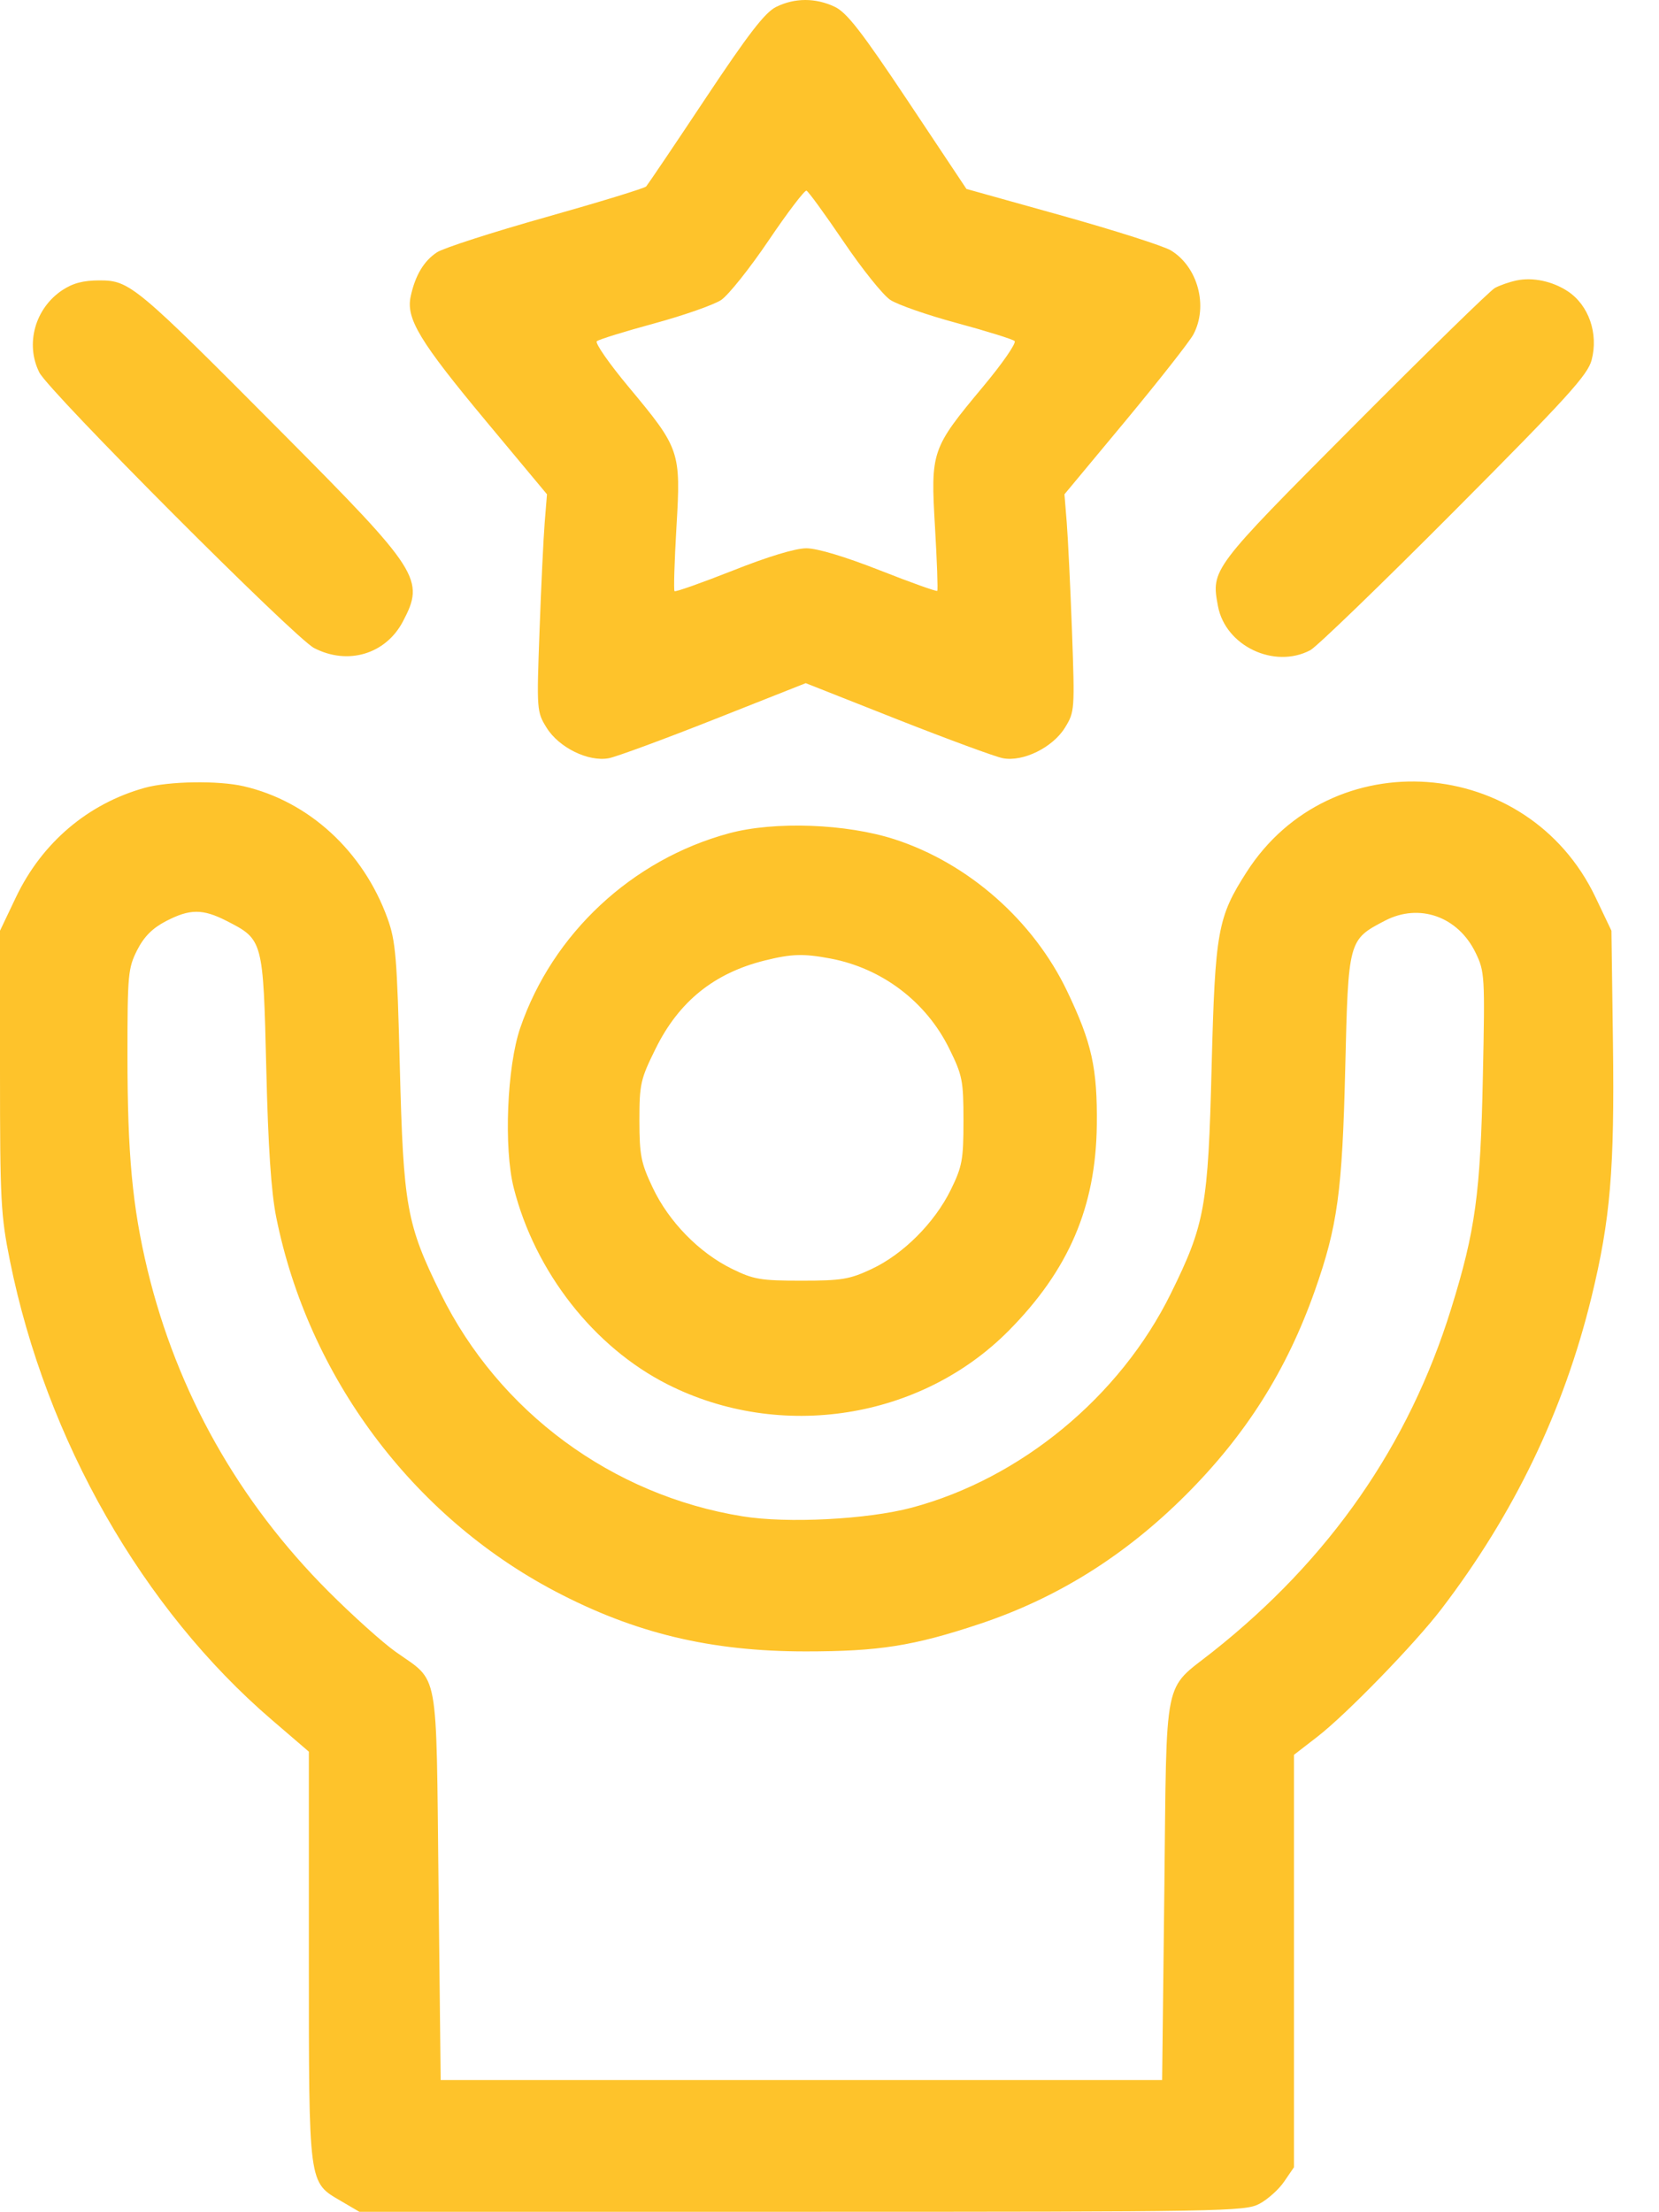 <svg width="24" height="32" viewBox="0 0 24 32" fill="none" xmlns="http://www.w3.org/2000/svg">
<path fill-rule="evenodd" clip-rule="evenodd" d="M11.228 0.1C11.067 0.179 10.827 0.49 10.204 1.427C9.757 2.1 9.371 2.671 9.348 2.697C9.325 2.723 8.672 2.923 7.899 3.141C7.125 3.359 6.415 3.588 6.321 3.65C6.131 3.775 6.006 3.985 5.941 4.288C5.872 4.609 6.069 4.936 7.028 6.088L7.913 7.15L7.88 7.556C7.862 7.78 7.828 8.487 7.805 9.128C7.763 10.272 7.765 10.297 7.907 10.526C8.085 10.814 8.511 11.023 8.807 10.968C8.917 10.947 9.604 10.694 10.332 10.406L11.656 9.882L12.984 10.407C13.715 10.695 14.401 10.948 14.509 10.968C14.801 11.023 15.229 10.813 15.406 10.526C15.547 10.297 15.549 10.272 15.508 9.128C15.484 8.487 15.45 7.78 15.432 7.556L15.399 7.15L16.282 6.088C16.767 5.503 17.209 4.941 17.264 4.838C17.482 4.429 17.329 3.859 16.938 3.622C16.834 3.559 16.127 3.333 15.366 3.12L13.981 2.733L13.138 1.467C12.464 0.456 12.251 0.181 12.075 0.098C11.799 -0.033 11.497 -0.033 11.228 0.1ZM12.202 3.493C12.469 3.888 12.773 4.267 12.878 4.337C12.982 4.407 13.418 4.559 13.846 4.674C14.275 4.79 14.649 4.907 14.678 4.933C14.707 4.96 14.501 5.259 14.218 5.597C13.474 6.49 13.462 6.526 13.526 7.623C13.555 8.119 13.57 8.535 13.559 8.547C13.548 8.559 13.175 8.426 12.729 8.25C12.225 8.052 11.823 7.931 11.665 7.931C11.506 7.931 11.107 8.052 10.597 8.255C10.148 8.432 9.771 8.566 9.758 8.551C9.744 8.537 9.757 8.119 9.786 7.623C9.851 6.526 9.838 6.49 9.094 5.597C8.812 5.259 8.605 4.961 8.634 4.936C8.664 4.91 9.036 4.795 9.463 4.679C9.889 4.563 10.325 4.41 10.432 4.34C10.538 4.269 10.848 3.88 11.121 3.476C11.394 3.072 11.64 2.749 11.667 2.758C11.694 2.768 11.934 3.098 12.202 3.493ZM21.938 4.057C21.834 4.079 21.694 4.128 21.625 4.166C21.556 4.204 20.637 5.102 19.583 6.161C17.522 8.231 17.52 8.235 17.62 8.769C17.728 9.344 18.435 9.68 18.956 9.405C19.049 9.355 19.988 8.448 21.042 7.389C22.667 5.756 22.969 5.424 23.025 5.209C23.127 4.824 22.983 4.412 22.678 4.212C22.456 4.067 22.172 4.007 21.938 4.057ZM0.9 4.198C0.506 4.461 0.363 4.977 0.569 5.388C0.709 5.666 4.26 9.226 4.544 9.374C5.031 9.626 5.577 9.464 5.827 8.993C6.15 8.381 6.077 8.266 4.075 6.253C1.96 4.125 1.877 4.056 1.441 4.056C1.203 4.056 1.054 4.096 0.9 4.198ZM2.094 11.396C1.272 11.625 0.609 12.188 0.232 12.976L0 13.463V15.494C0 17.372 0.011 17.579 0.145 18.244C0.669 20.834 2.064 23.276 3.937 24.882L4.468 25.338L4.468 28.297C4.469 31.638 4.458 31.56 4.936 31.84L5.199 31.994H11.6C17.711 31.994 18.012 31.989 18.22 31.878C18.34 31.814 18.501 31.67 18.578 31.556L18.719 31.35V28.367V25.384L19.054 25.125C19.471 24.804 20.469 23.777 20.852 23.275C21.904 21.899 22.624 20.402 23.024 18.76C23.296 17.643 23.358 16.917 23.334 15.088L23.312 13.463L23.08 12.976C22.099 10.921 19.253 10.715 18.035 12.613C17.614 13.269 17.579 13.467 17.528 15.431C17.477 17.457 17.432 17.708 16.937 18.713C16.202 20.203 14.768 21.388 13.188 21.809C12.548 21.979 11.39 22.039 10.743 21.934C8.855 21.63 7.218 20.422 6.376 18.713C5.881 17.708 5.836 17.457 5.784 15.431C5.744 13.844 5.724 13.61 5.606 13.285C5.255 12.313 4.467 11.59 3.524 11.373C3.156 11.288 2.44 11.3 2.094 11.396ZM10.546 12.054C9.143 12.433 7.993 13.505 7.526 14.869C7.334 15.429 7.286 16.609 7.432 17.183C7.74 18.398 8.592 19.486 9.655 20.024C11.289 20.851 13.32 20.532 14.591 19.25C15.461 18.372 15.853 17.458 15.867 16.275C15.876 15.45 15.796 15.087 15.438 14.338C14.949 13.315 14.009 12.488 12.946 12.142C12.245 11.914 11.204 11.876 10.546 12.054ZM3.28 13.322C3.806 13.591 3.807 13.596 3.852 15.451C3.879 16.592 3.923 17.245 3.996 17.607C4.459 19.909 5.963 21.928 8.025 23.015C9.18 23.624 10.279 23.888 11.656 23.888C12.714 23.888 13.214 23.809 14.17 23.491C15.294 23.117 16.276 22.503 17.158 21.621C18.026 20.753 18.615 19.82 19.021 18.67C19.35 17.737 19.418 17.24 19.461 15.451C19.505 13.595 19.506 13.594 20.035 13.318C20.532 13.059 21.093 13.257 21.347 13.782C21.479 14.055 21.483 14.115 21.452 15.576C21.417 17.267 21.344 17.802 20.993 18.931C20.381 20.904 19.236 22.552 17.546 23.891C16.819 24.467 16.88 24.171 16.844 27.335L16.812 30.088H11.594H6.375L6.344 27.275C6.308 24.071 6.359 24.346 5.723 23.893C5.535 23.76 5.098 23.367 4.753 23.022C3.451 21.719 2.561 20.139 2.134 18.369C1.915 17.457 1.844 16.7 1.844 15.259C1.844 14.098 1.853 14.003 1.984 13.744C2.084 13.548 2.205 13.427 2.4 13.325C2.746 13.145 2.932 13.144 3.28 13.322ZM12.018 13.866C12.763 14.008 13.399 14.491 13.732 15.168C13.923 15.555 13.938 15.63 13.938 16.211C13.938 16.778 13.92 16.873 13.754 17.212C13.519 17.689 13.066 18.143 12.608 18.357C12.291 18.506 12.175 18.525 11.594 18.525C11.005 18.525 10.902 18.508 10.589 18.354C10.114 18.121 9.676 17.673 9.443 17.181C9.272 16.821 9.251 16.711 9.25 16.209C9.25 15.681 9.265 15.612 9.486 15.166C9.822 14.486 10.331 14.076 11.062 13.894C11.457 13.796 11.624 13.792 12.018 13.866Z" fill="#FEC32B"/>
</svg>
